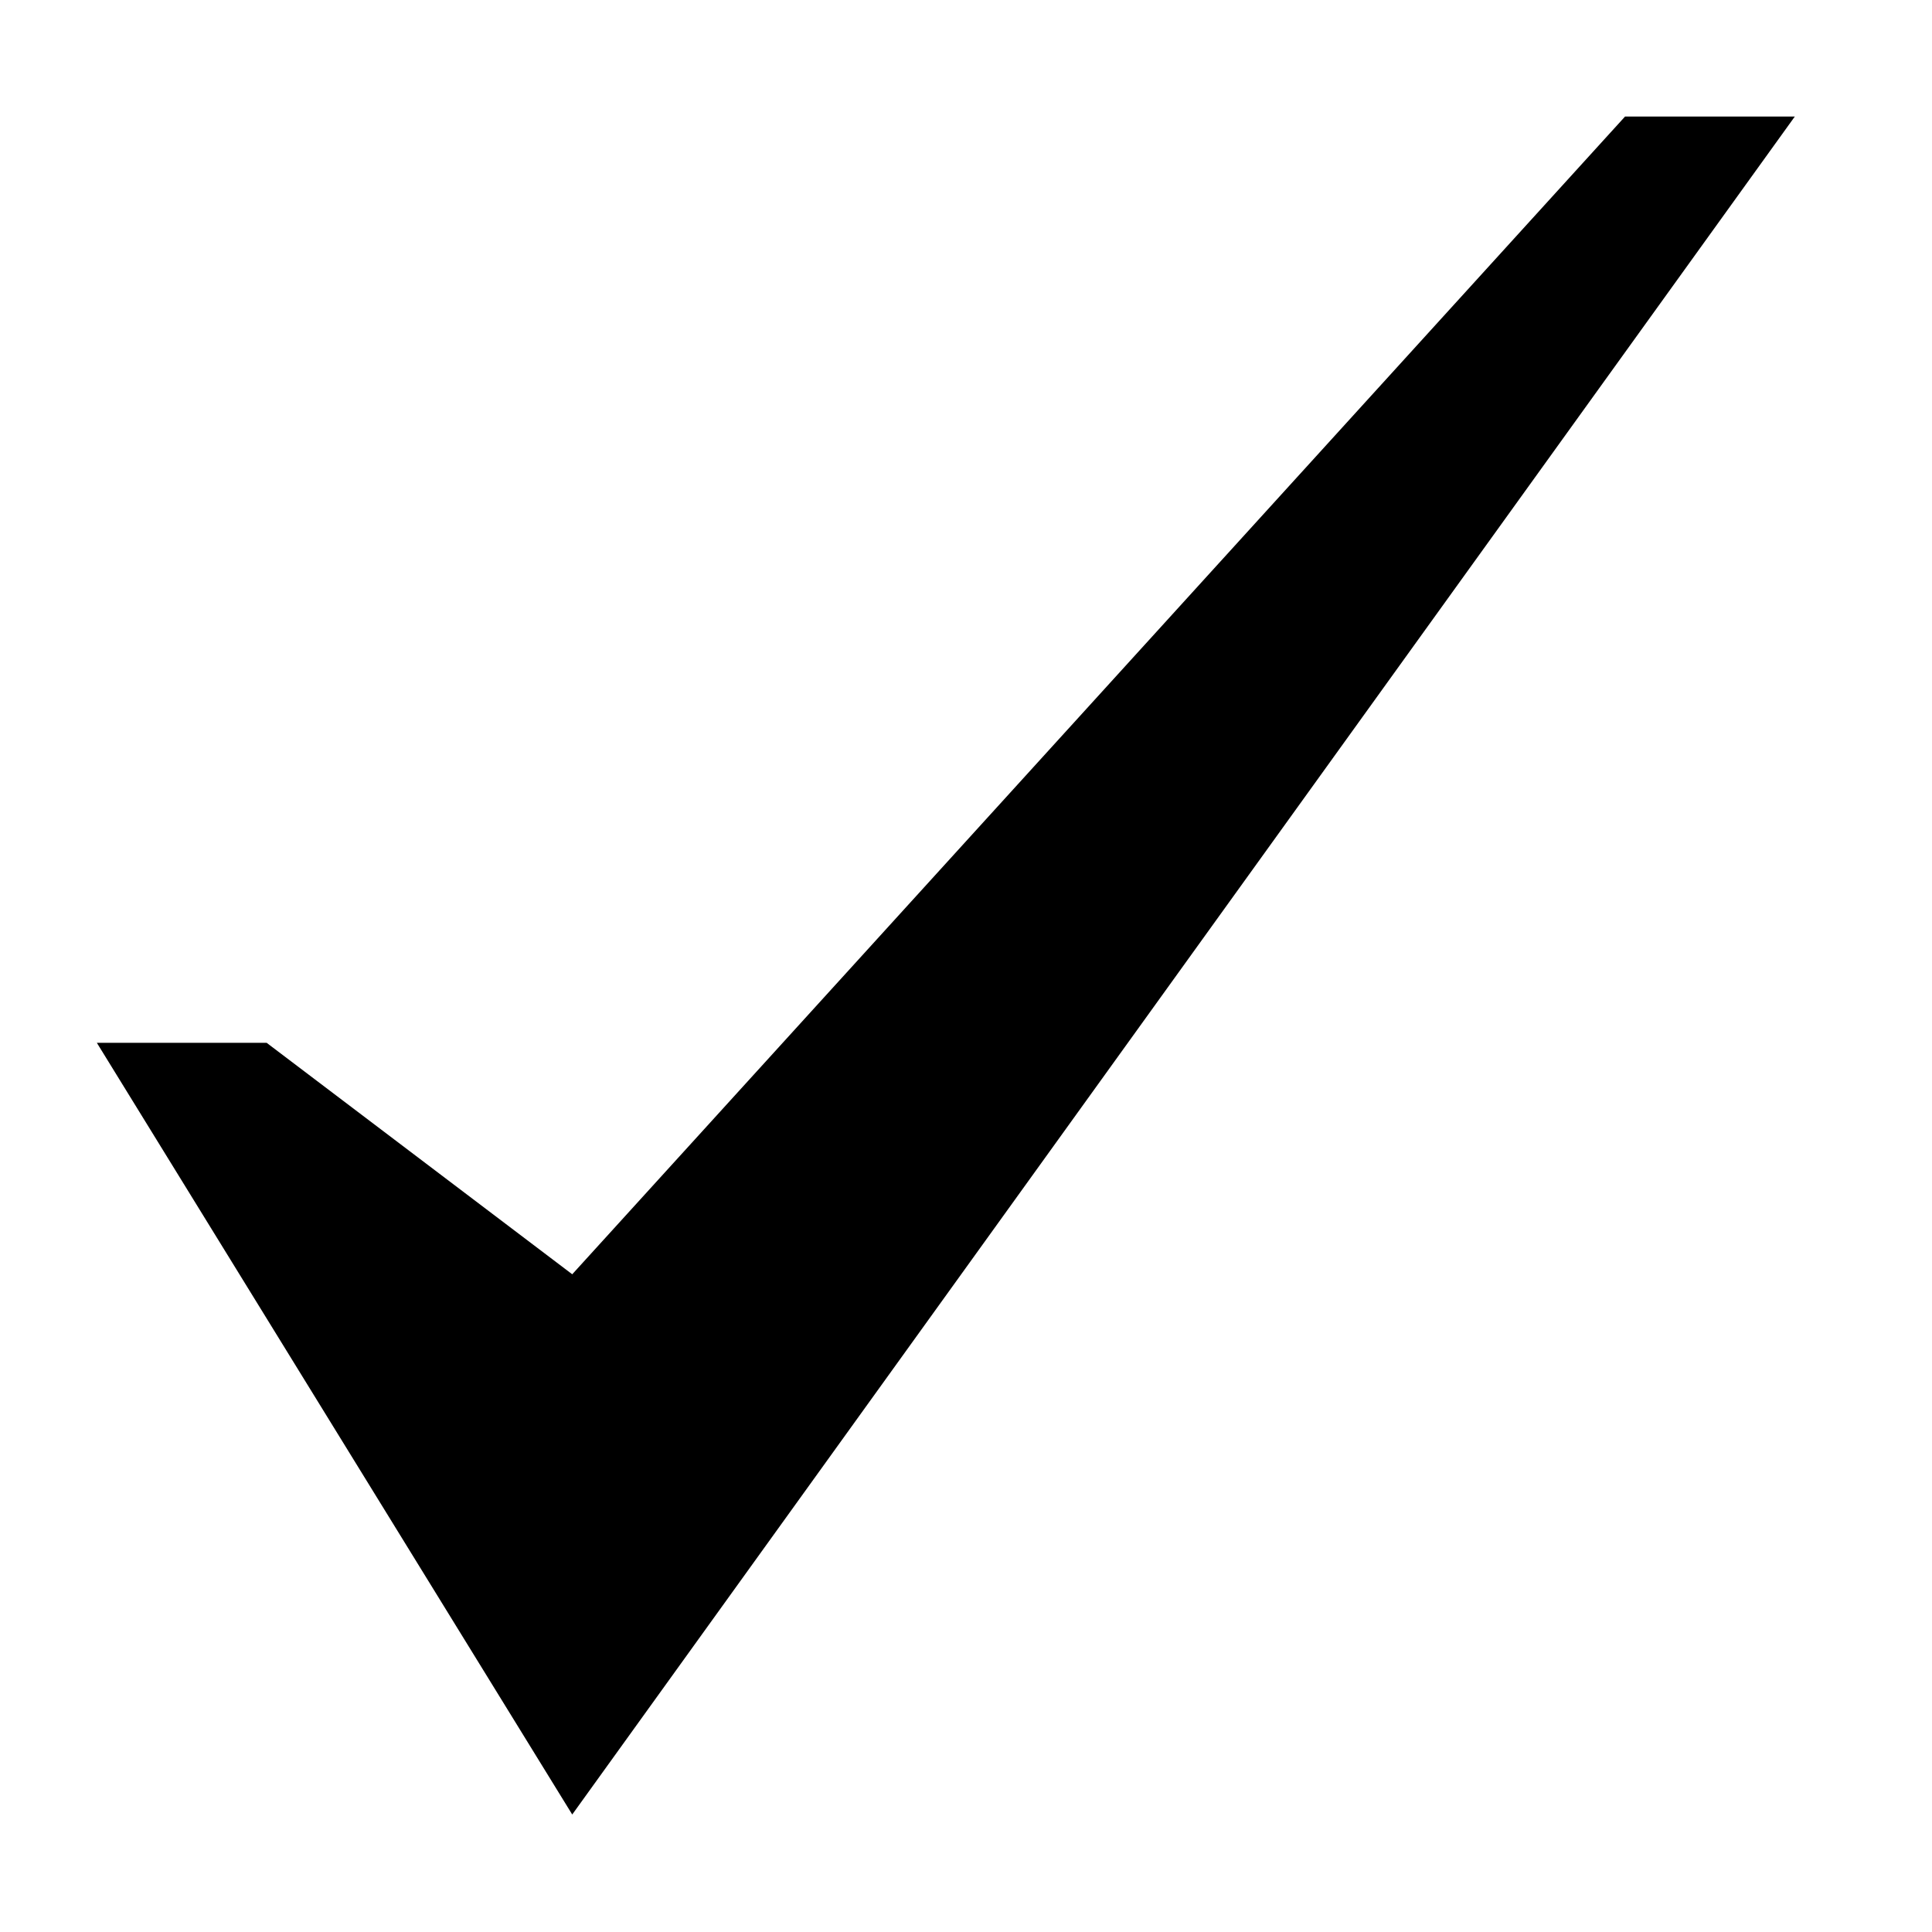 <?xml version="1.0" encoding="UTF-8"?> <svg xmlns="http://www.w3.org/2000/svg" width="16" height="16" viewBox="0 0 16 16" fill="none"><g clip-path="url(#clip0_284_409)"><path d="M13.458 0.965L4.739 10.553L2.208 8.636H0.802L4.739 15.027L14.864 0.965H13.458Z" fill="black"></path></g><defs><clipPath id="clip0_284_409"><rect width="15" height="15" fill="white" transform="translate(0.333 0.498)"></rect></clipPath></defs></svg> 